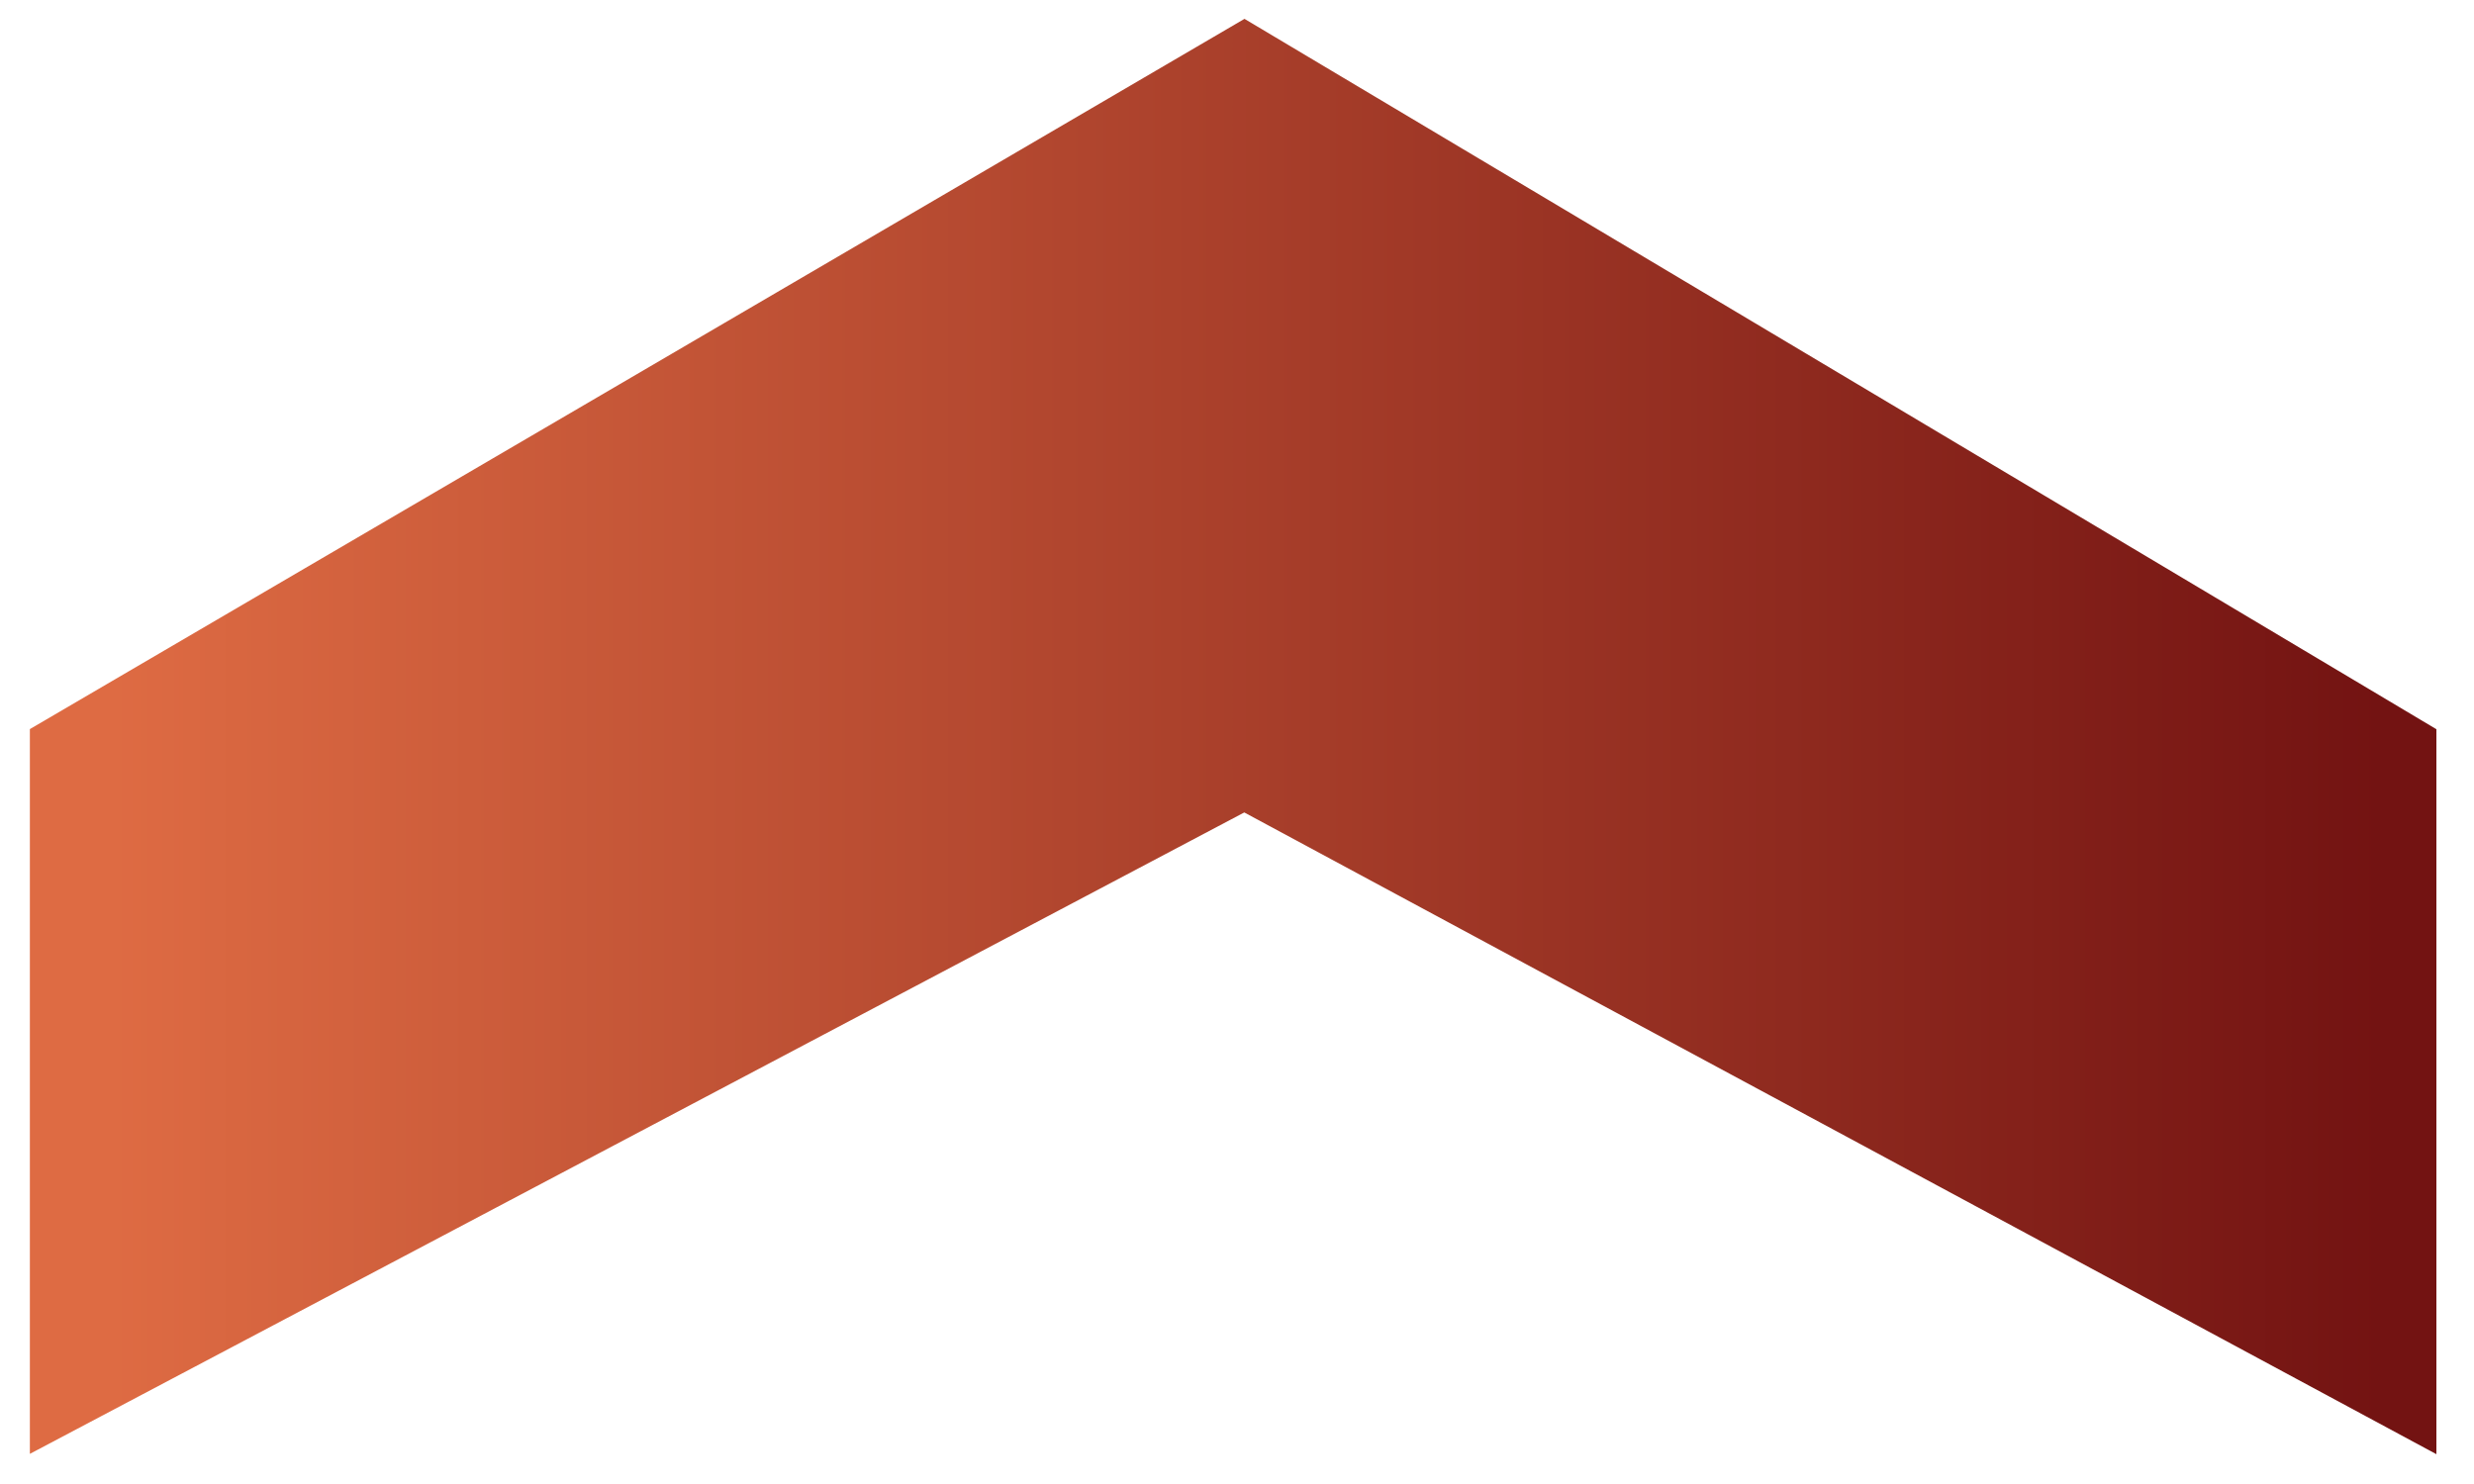 <svg xmlns="http://www.w3.org/2000/svg" width="55" height="33" fill="none" xmlns:v="https://vecta.io/nano"><path d="M53.664 16.5V31.5L27.664 17.5L1.164 31.5V16.5L27.664 1L53.664 16.5Z" fill="url(#A)" stroke="url(#A)"/><defs><linearGradient id="A" x1="52.954" y1="31.5" x2="2.423" y2="31.5" gradientUnits="userSpaceOnUse"><stop stop-color="#731312"/><stop offset="1" stop-color="#de6b43"/></linearGradient></defs></svg>